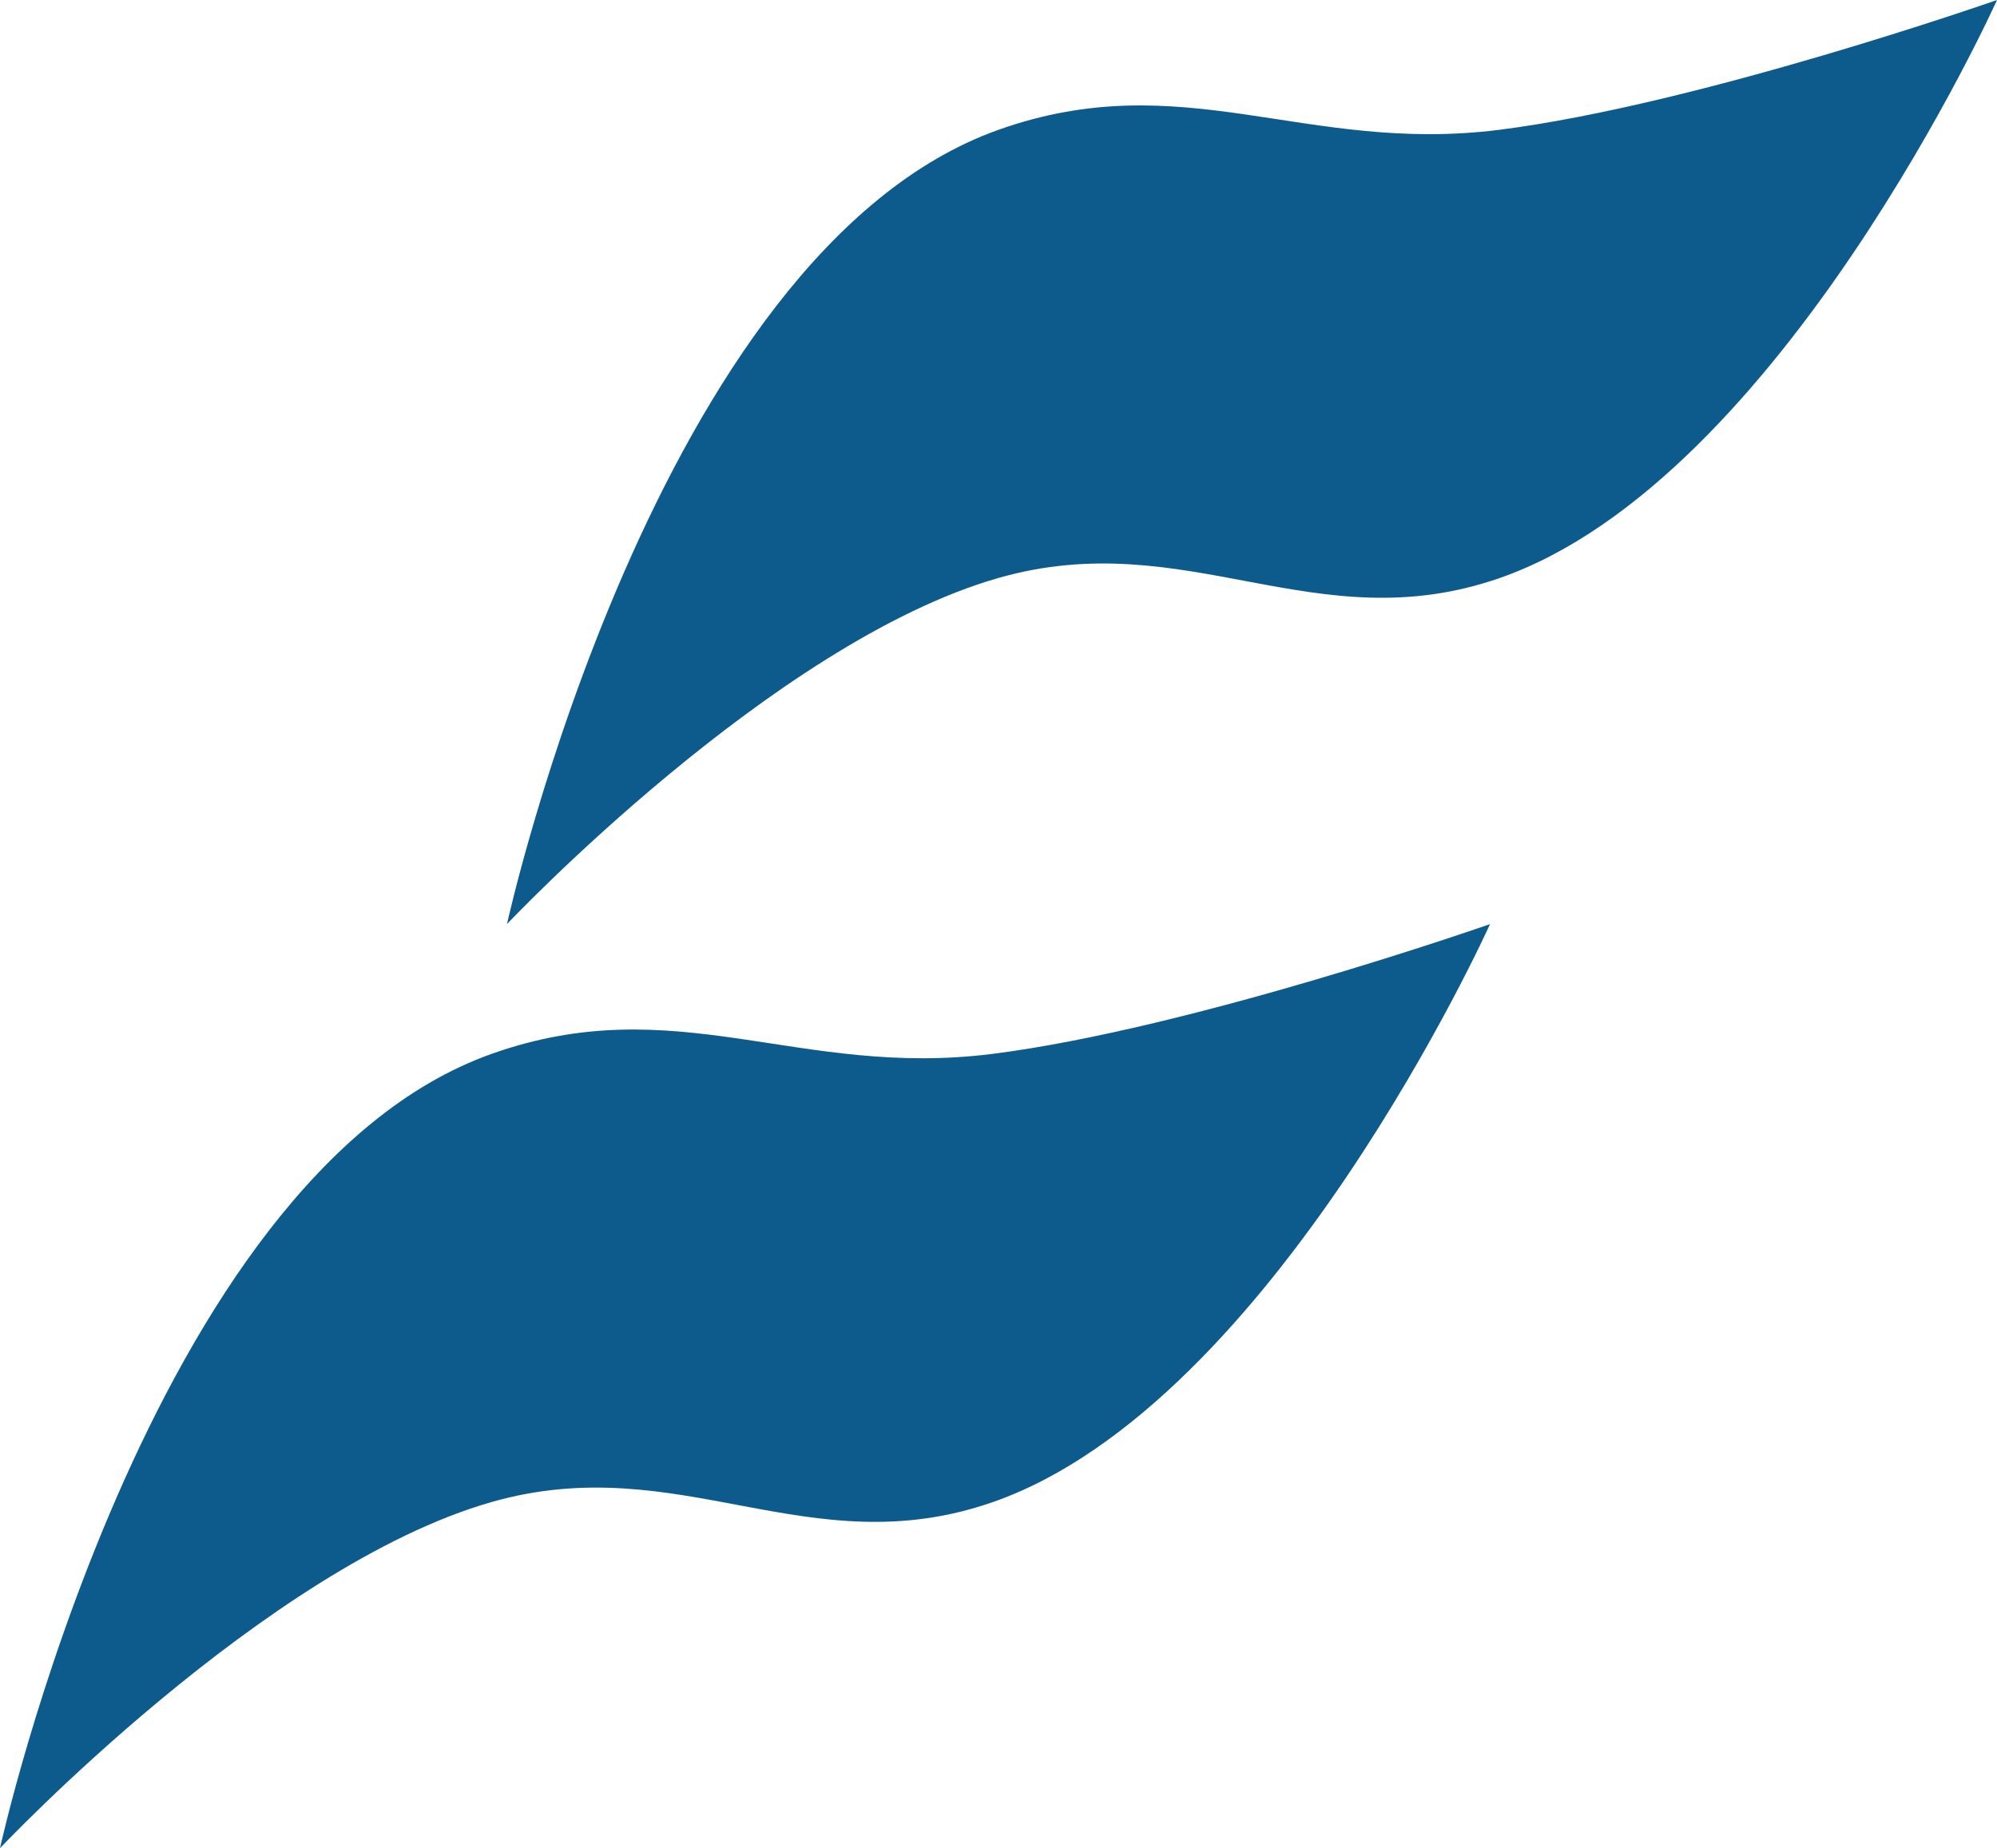 <svg width="323" height="299" viewBox="0 0 323 299" fill="none" xmlns="http://www.w3.org/2000/svg">
<path d="M161.5 21C191.304 10.402 211.118 24.971 242.5 21C274.732 16.921 323 0 323 0C323 0 288.072 77.63 242.606 93.5C212.702 103.938 191.956 84.802 161.5 93.5C124.984 103.928 82 149.5 82 149.5C82 149.5 105.9 40.77 161.5 21Z" fill="#0D5B8C"/>
<path d="M79.5 170.5C109.304 159.902 129.118 174.471 160.5 170.5C192.732 166.421 241 149.5 241 149.5C241 149.5 206.072 227.13 160.606 243C130.702 253.438 109.956 234.302 79.5 243C42.984 253.428 0 299 0 299C0 299 23.9 190.27 79.5 170.5Z" fill="#0D5B8C"/>
</svg>
